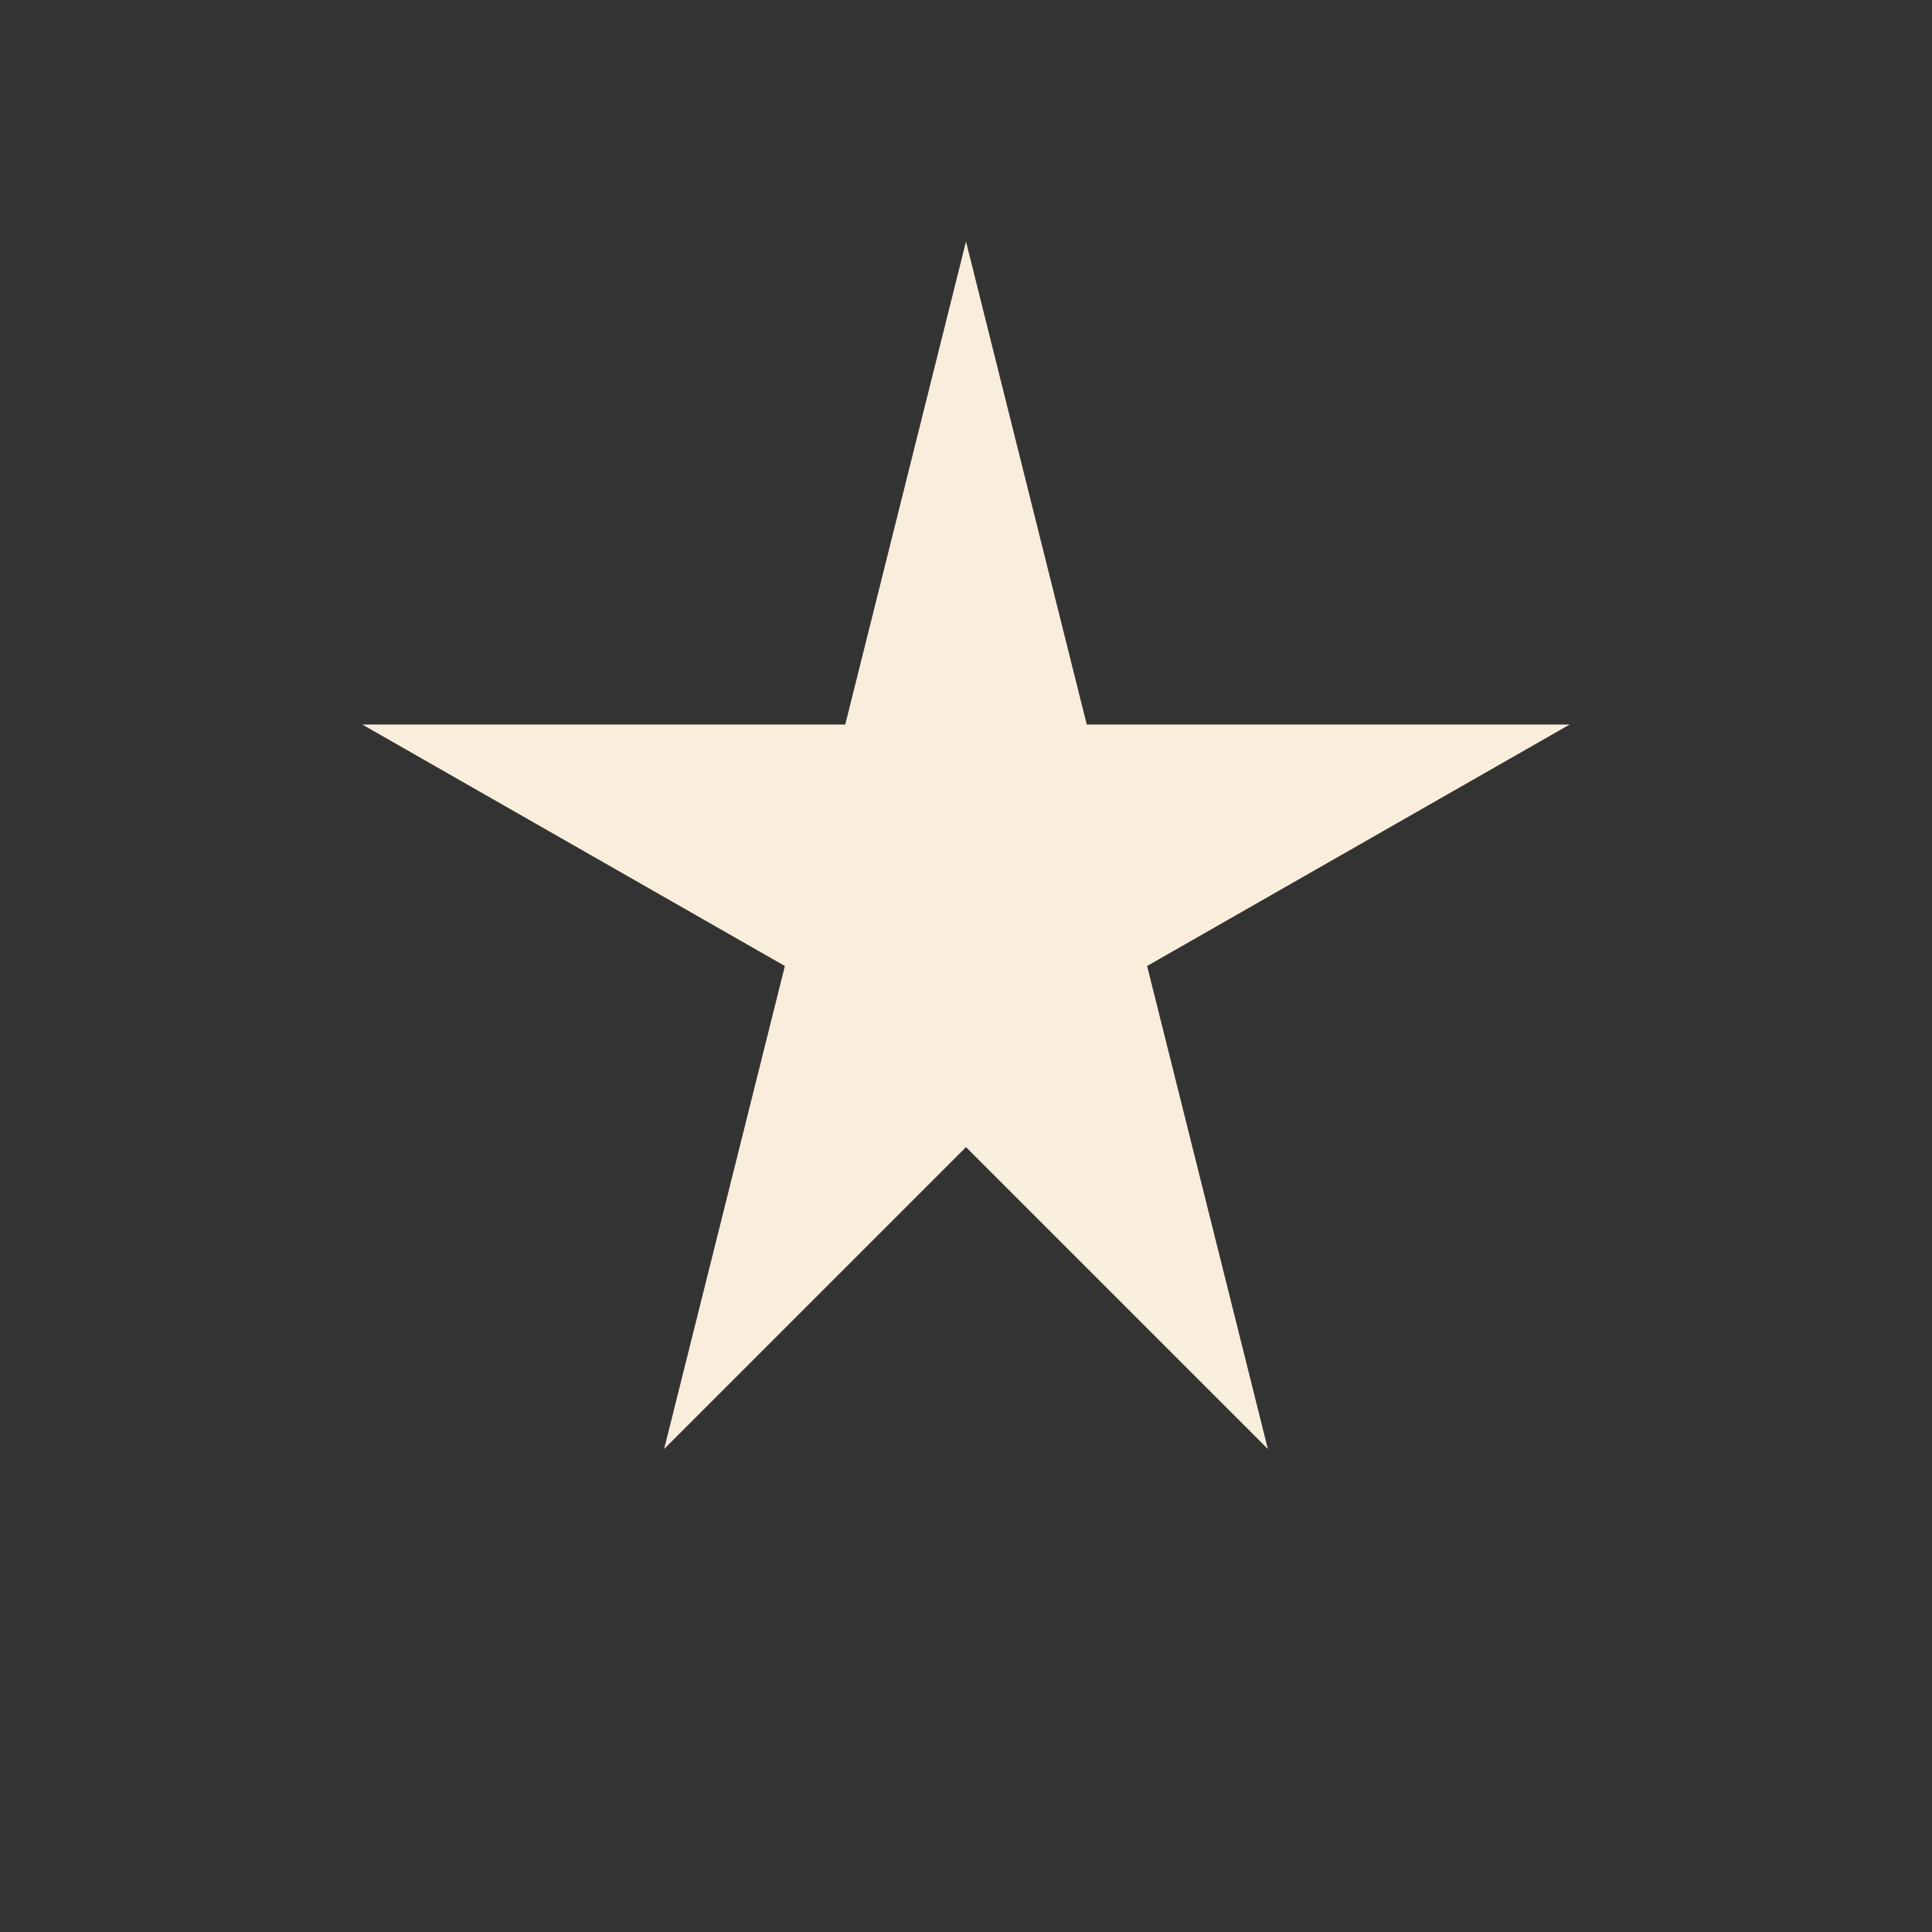<?xml version="1.0" encoding="UTF-8"?>
<svg xmlns="http://www.w3.org/2000/svg" width="32" height="32" viewBox="0 0 32 32"><rect x="0" y="0" width="32" height="32" fill="#333333" stroke="none"/><g fill="#F9EEDB"><polygon points="16,4 18,12 26,12 19,16 21,24 16,19 11,24 13,16 6,12 14,12"/></g></svg>